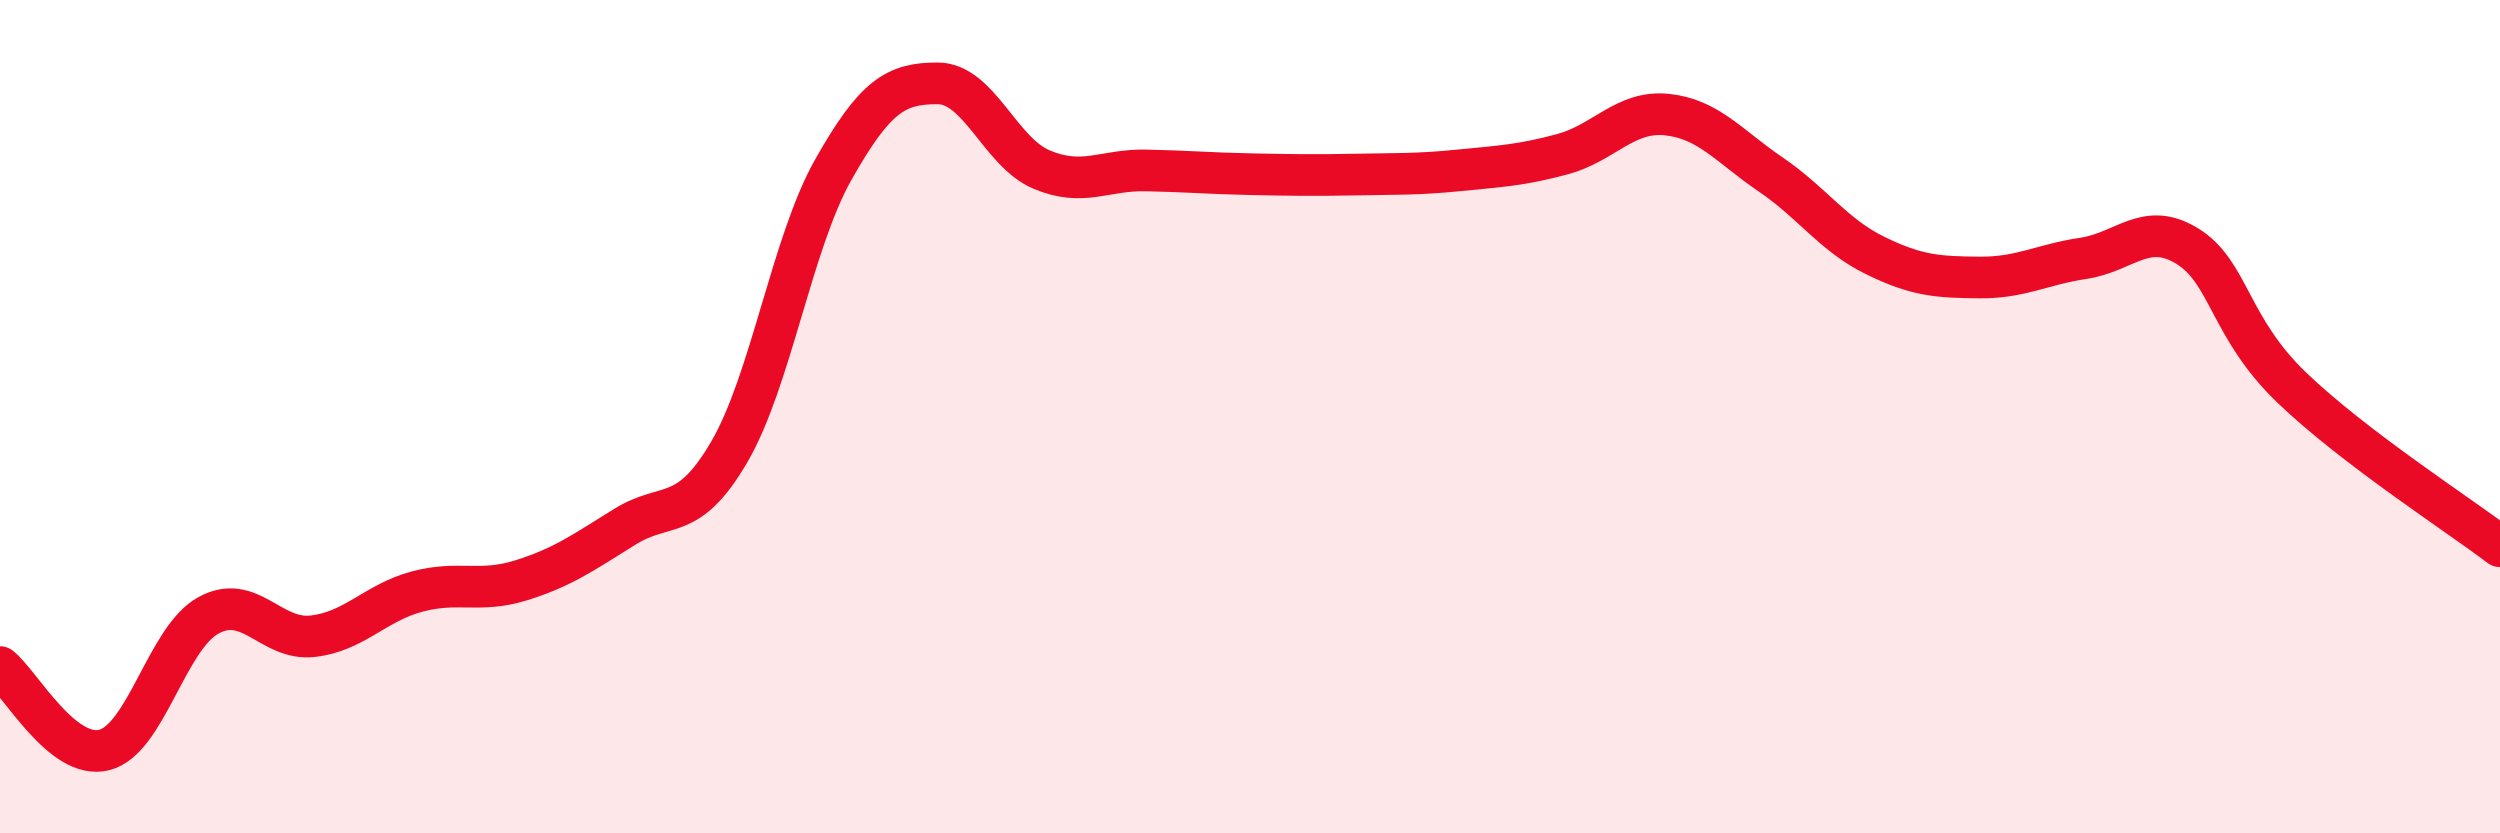 
    <svg width="60" height="20" viewBox="0 0 60 20" xmlns="http://www.w3.org/2000/svg">
      <path
        d="M 0,16.01 C 0.5,16.41 1.5,18.25 2.5,18 C 3.5,17.75 4,15.32 5,14.77 C 6,14.22 6.5,15.38 7.5,15.27 C 8.5,15.16 9,14.47 10,14.2 C 11,13.93 11.5,14.24 12.5,13.93 C 13.5,13.62 14,13.26 15,12.64 C 16,12.02 16.5,12.56 17.5,10.85 C 18.5,9.14 19,5.84 20,4.07 C 21,2.3 21.5,2 22.5,2 C 23.5,2 24,3.65 25,4.07 C 26,4.49 26.5,4.07 27.5,4.09 C 28.5,4.11 29,4.16 30,4.18 C 31,4.2 31.5,4.21 32.5,4.19 C 33.5,4.17 34,4.19 35,4.09 C 36,3.99 36.5,3.97 37.5,3.7 C 38.5,3.43 39,2.65 40,2.75 C 41,2.85 41.5,3.51 42.5,4.19 C 43.5,4.87 44,5.64 45,6.13 C 46,6.62 46.5,6.65 47.5,6.66 C 48.5,6.67 49,6.35 50,6.2 C 51,6.05 51.5,5.29 52.5,5.91 C 53.5,6.53 53.5,7.86 55,9.3 C 56.5,10.74 59,12.35 60,13.11L60 20L0 20Z"
        fill="#EB0A25"
        opacity="0.1"
        stroke-linecap="round"
        stroke-linejoin="round"
      />
      <path
        d="M 0,16.01 C 0.5,16.41 1.5,18.25 2.5,18 C 3.5,17.75 4,15.32 5,14.77 C 6,14.22 6.5,15.38 7.5,15.27 C 8.5,15.16 9,14.47 10,14.2 C 11,13.93 11.5,14.24 12.5,13.93 C 13.5,13.62 14,13.26 15,12.64 C 16,12.02 16.5,12.56 17.5,10.85 C 18.5,9.14 19,5.84 20,4.07 C 21,2.3 21.5,2 22.5,2 C 23.5,2 24,3.65 25,4.07 C 26,4.49 26.5,4.07 27.5,4.09 C 28.5,4.11 29,4.16 30,4.18 C 31,4.2 31.5,4.21 32.5,4.19 C 33.5,4.17 34,4.19 35,4.09 C 36,3.99 36.5,3.97 37.5,3.7 C 38.5,3.43 39,2.65 40,2.75 C 41,2.85 41.5,3.51 42.5,4.19 C 43.5,4.87 44,5.64 45,6.13 C 46,6.62 46.5,6.65 47.5,6.66 C 48.5,6.67 49,6.35 50,6.2 C 51,6.05 51.5,5.29 52.5,5.91 C 53.5,6.53 53.5,7.86 55,9.3 C 56.5,10.74 59,12.35 60,13.11"
        stroke="#EB0A25"
        stroke-width="1"
        fill="none"
        stroke-linecap="round"
        stroke-linejoin="round"
      />
    </svg>
  